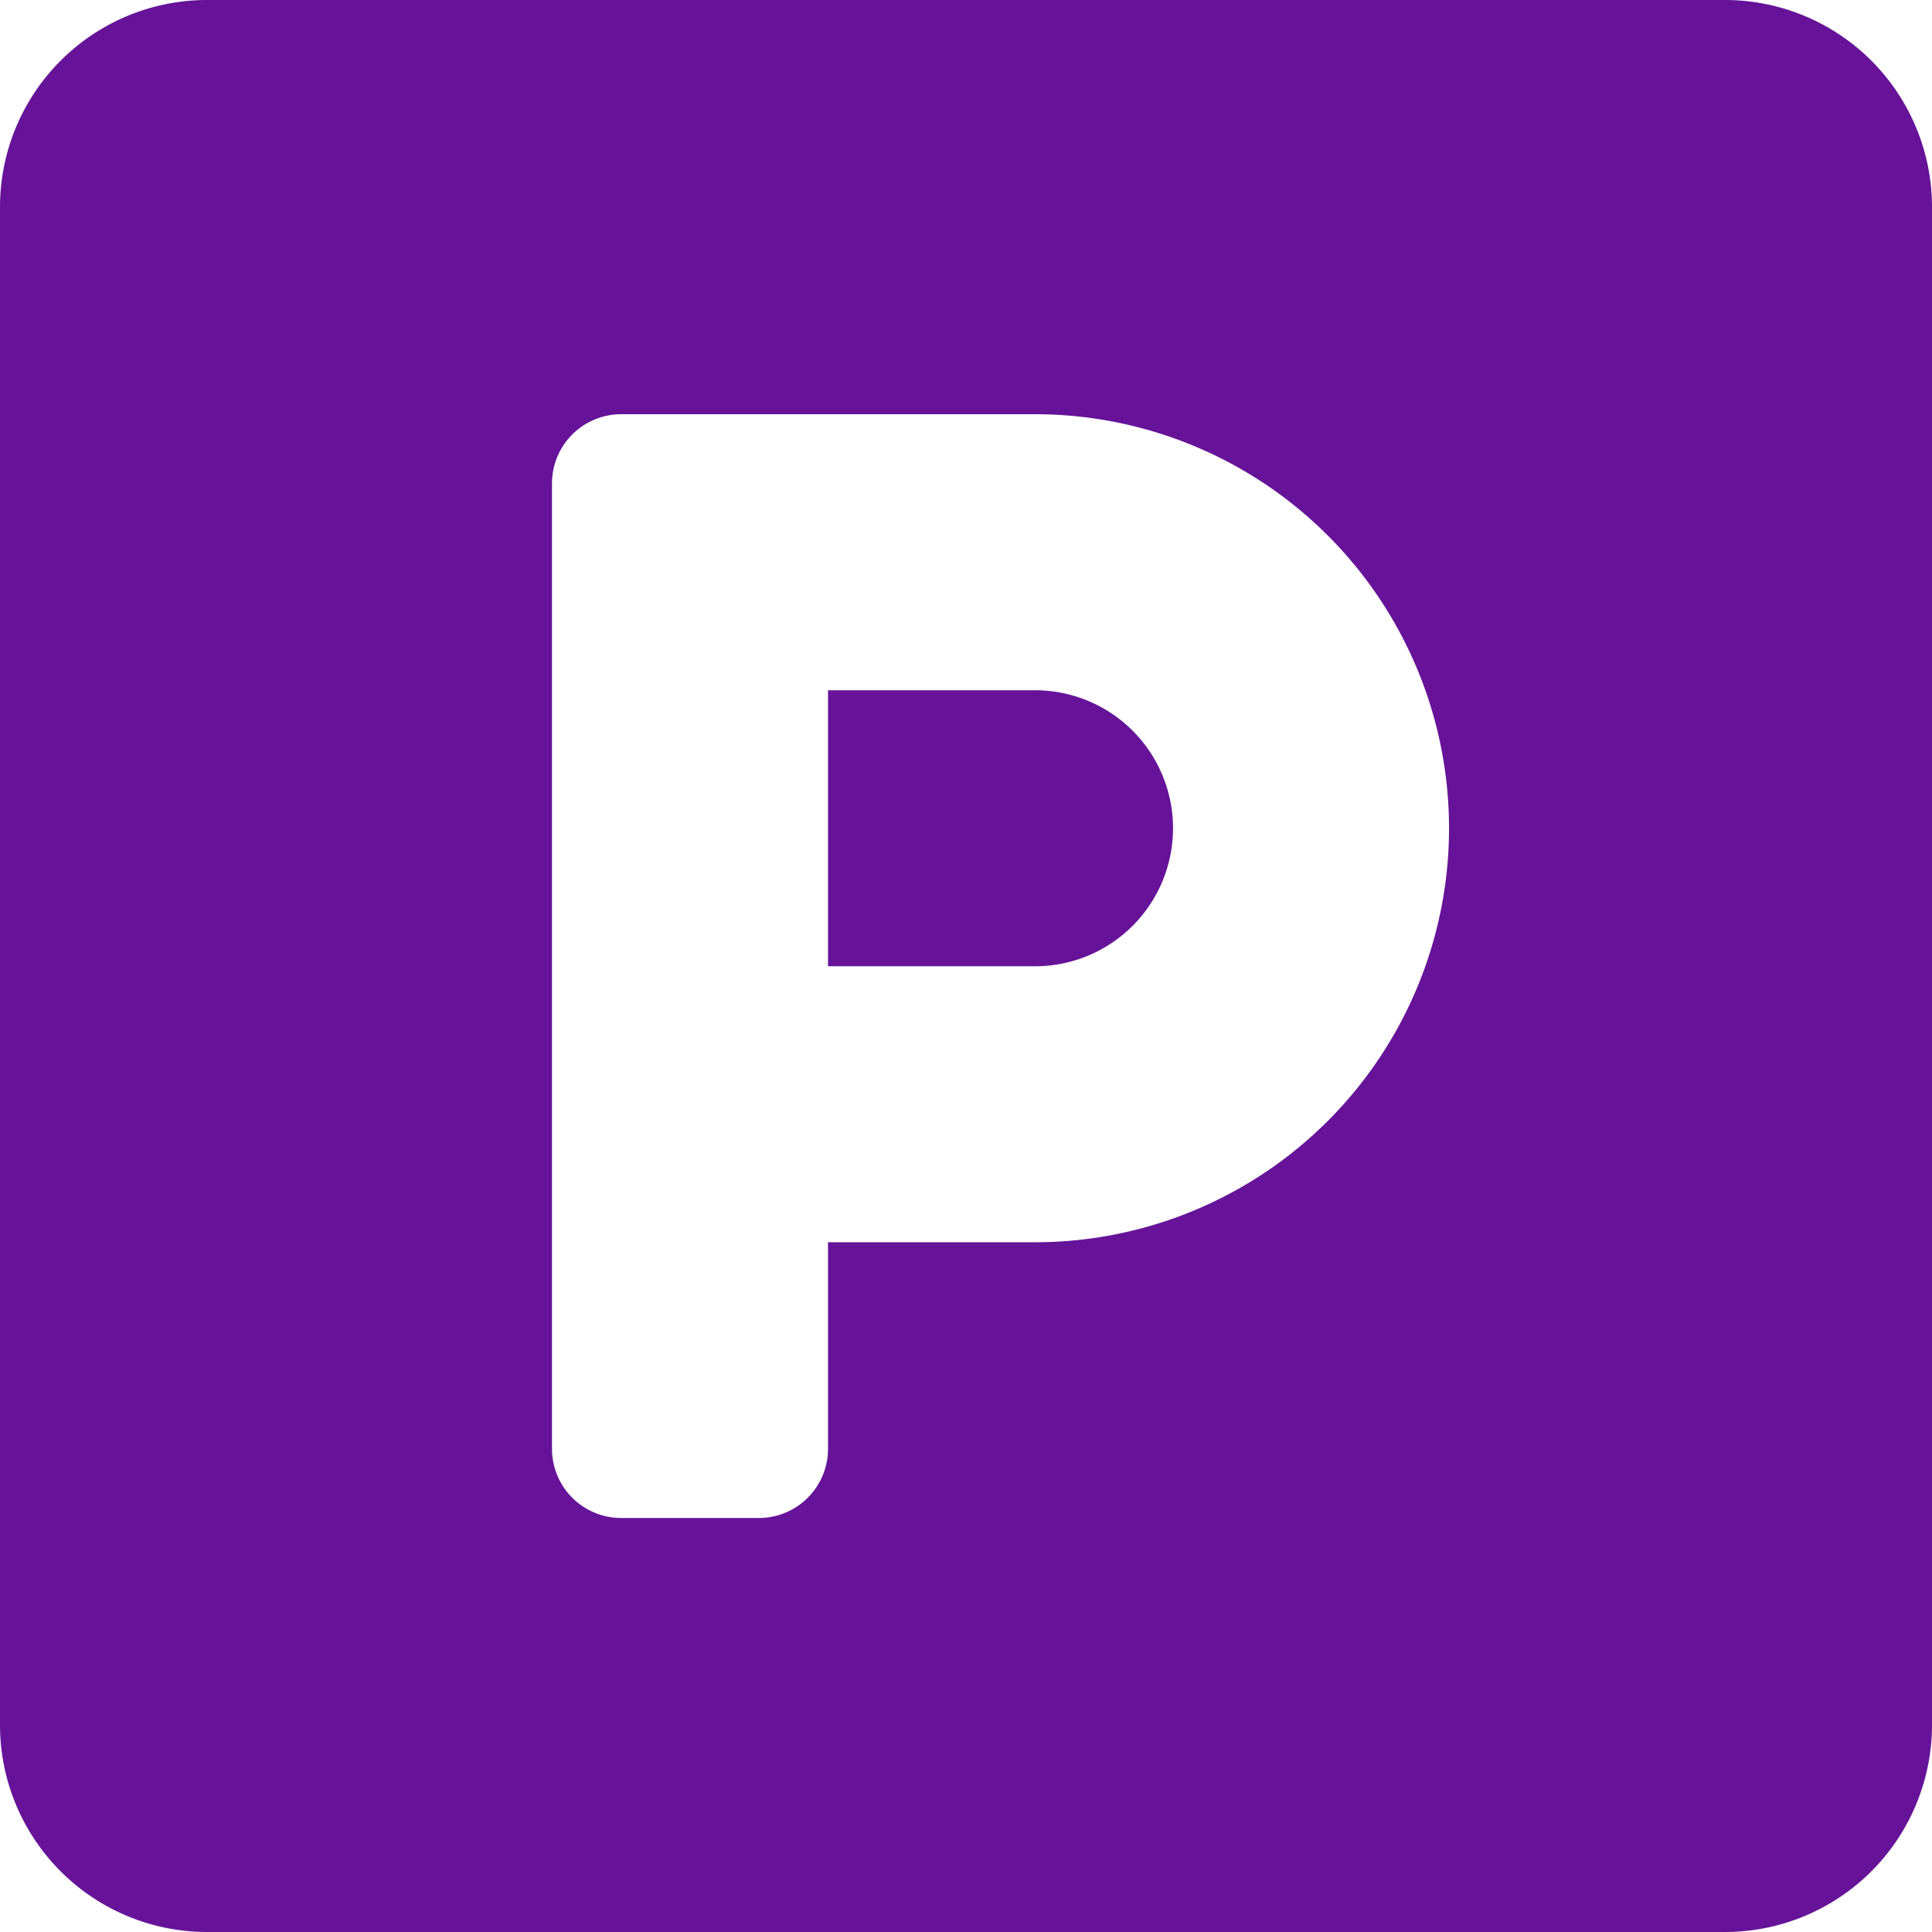 <svg xmlns="http://www.w3.org/2000/svg" width="35.382" height="35.382" viewBox="0 0 35.382 35.382">
  <path id="Icon_awesome-parking" data-name="Icon awesome-parking" d="M31.591,2.25H3.791A3.792,3.792,0,0,0,0,6.041v27.8a3.792,3.792,0,0,0,3.791,3.791h27.8a3.792,3.792,0,0,0,3.791-3.791V6.041A3.792,3.792,0,0,0,31.591,2.25ZM18.955,25H15.164v3.791A1.267,1.267,0,0,1,13.9,30.05H11.373a1.267,1.267,0,0,1-1.264-1.264V11.1a1.267,1.267,0,0,1,1.264-1.264h7.582a7.582,7.582,0,1,1,0,15.164Zm0-10.109H15.164v5.055h3.791a2.527,2.527,0,0,0,0-5.055Z" transform="translate(0 -2.25)" fill="#661399"/>
</svg>
